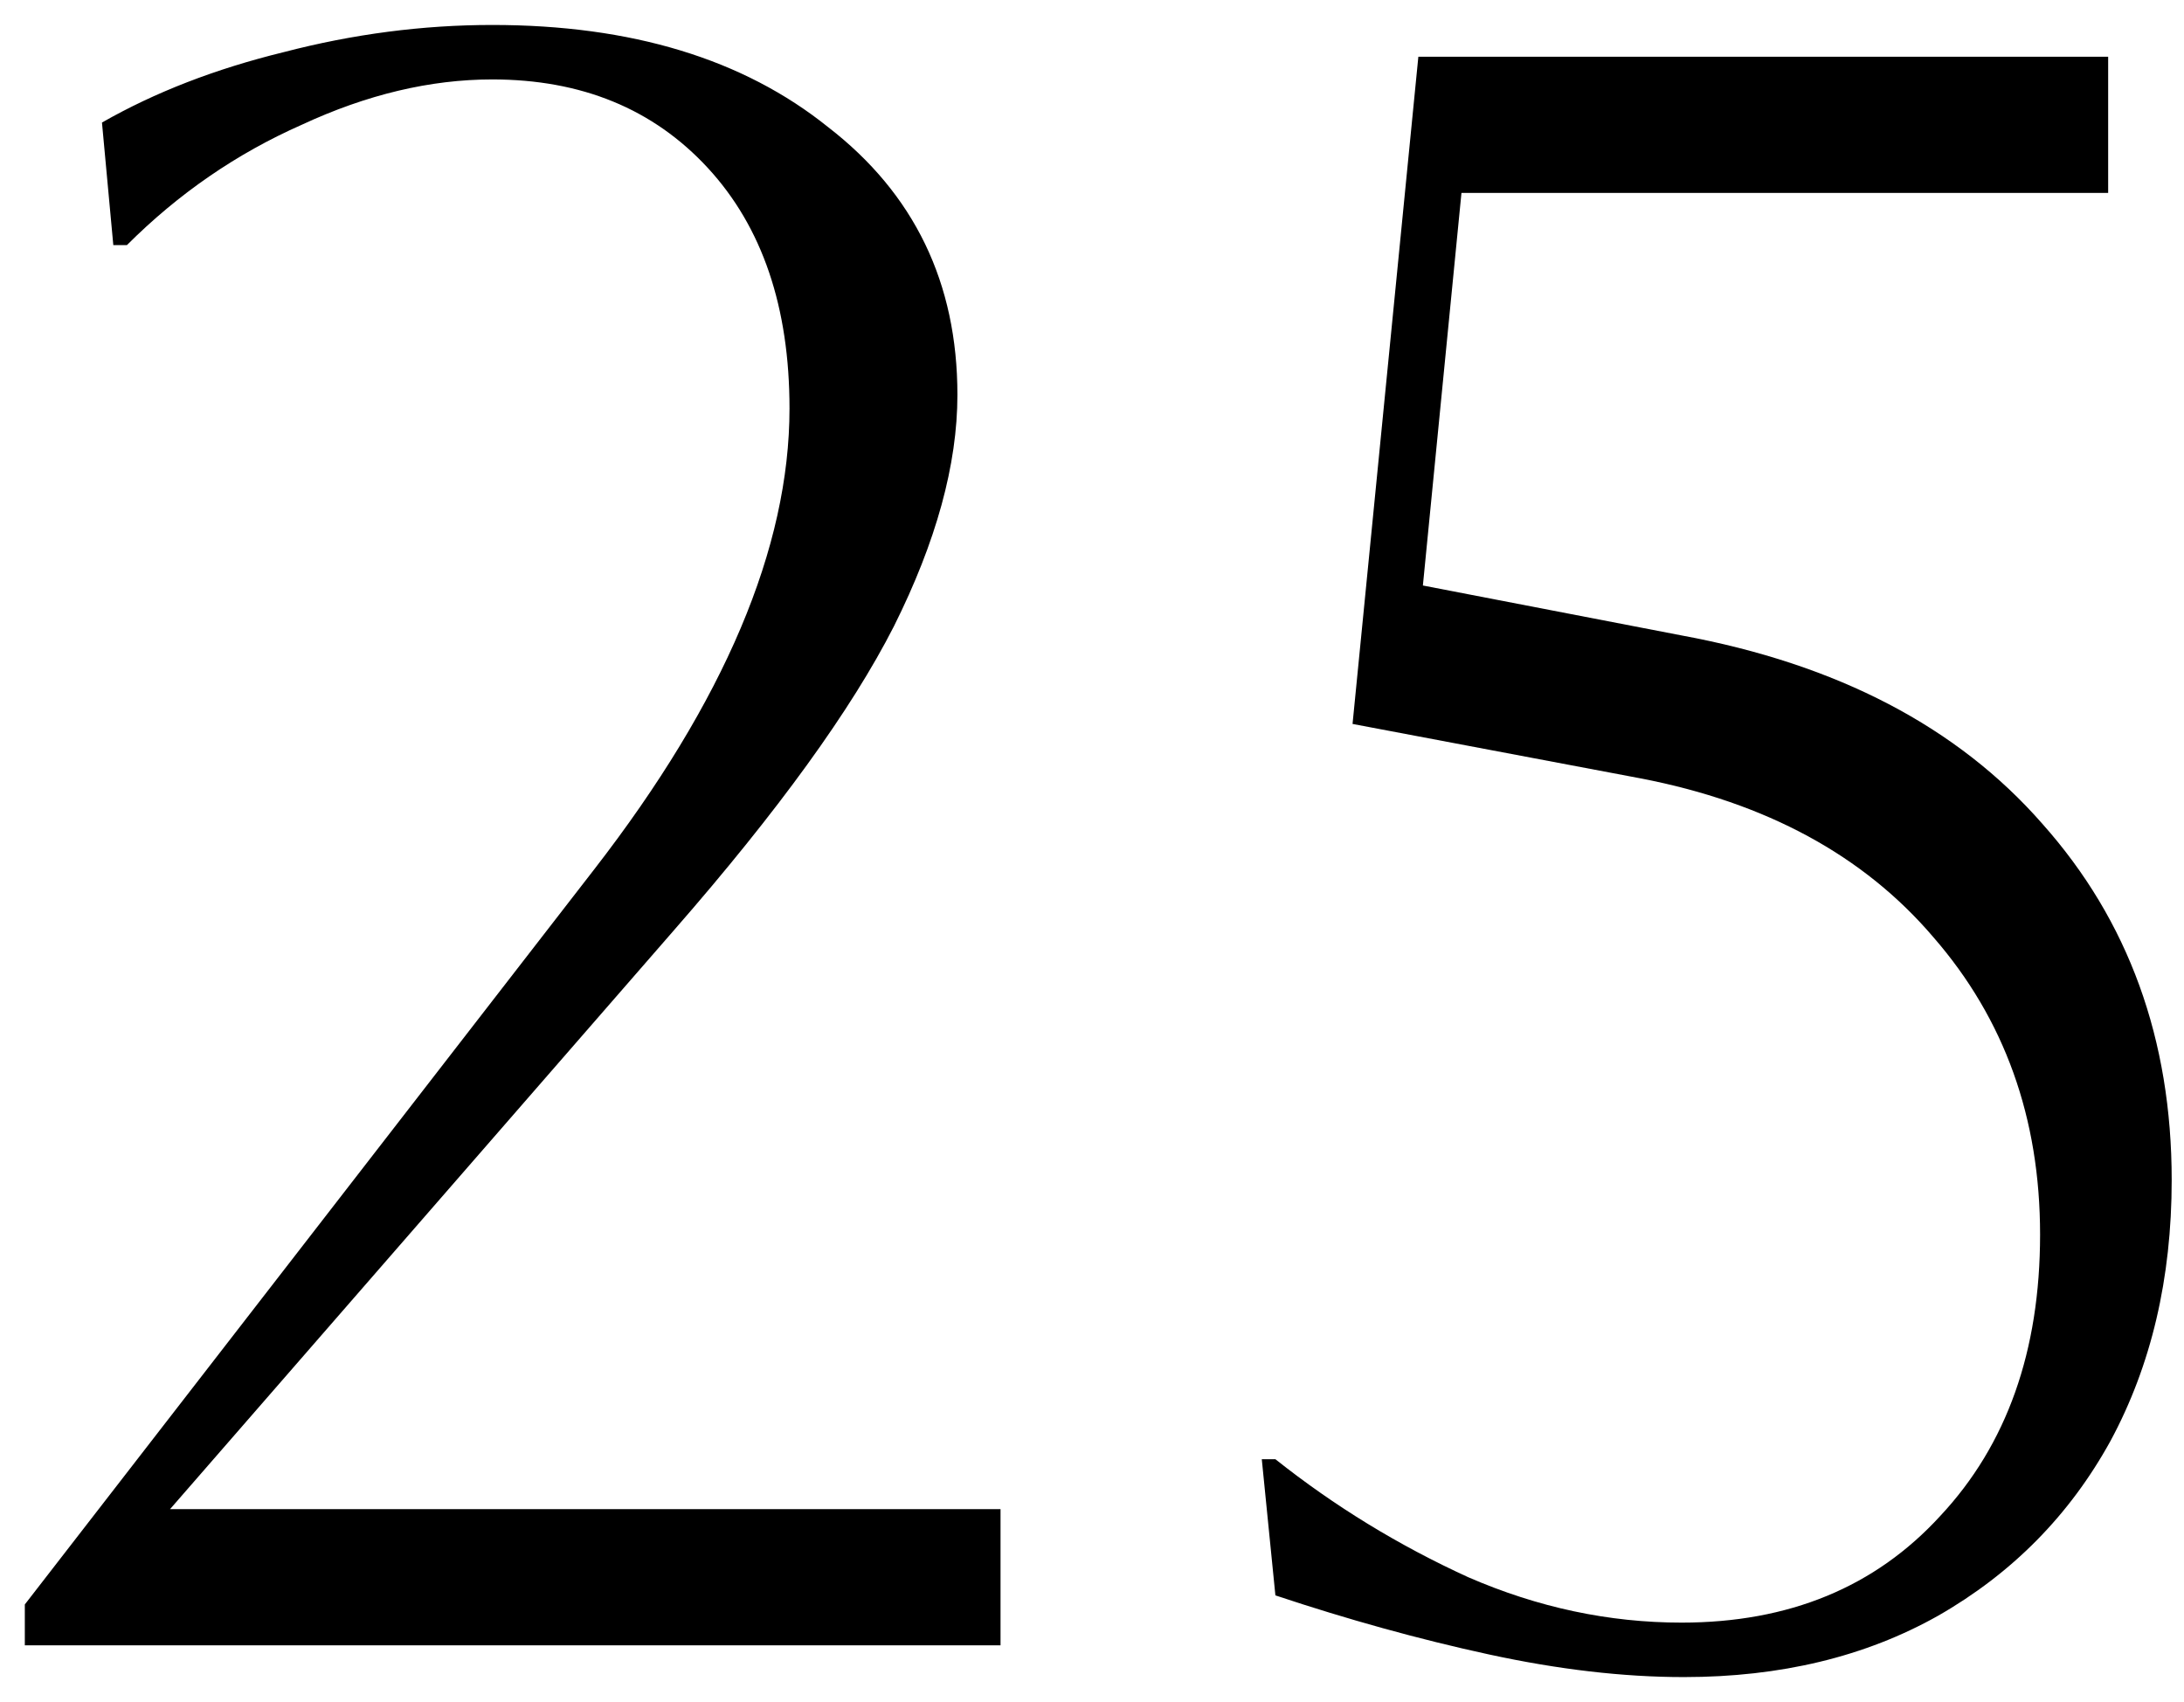 <?xml version="1.0" encoding="UTF-8"?> <svg xmlns="http://www.w3.org/2000/svg" width="77" height="60" viewBox="0 0 77 60" fill="none"><path d="M0.875 58V56.56L20.955 30.64C25.542 24.72 27.835 19.307 27.835 14.4C27.835 10.827 26.875 8 24.955 5.92C23.035 3.84 20.502 2.8 17.355 2.8C15.169 2.8 12.929 3.333 10.635 4.4C8.342 5.413 6.289 6.827 4.475 8.64H3.995L3.595 4.32C5.462 3.253 7.595 2.427 9.995 1.84C12.449 1.2 14.902 0.88 17.355 0.88C22.262 0.88 26.209 2.08 29.195 4.48C32.235 6.827 33.755 9.973 33.755 13.92C33.755 16.373 33.009 19.093 31.515 22.08C30.022 25.013 27.435 28.587 23.755 32.8L5.995 53.2H35.275V58H0.875ZM44.966 51.44C47.046 53.093 49.313 54.48 51.766 55.6C54.219 56.667 56.726 57.2 59.286 57.2C63.073 57.2 66.113 55.947 68.406 53.44C70.753 50.933 71.926 47.627 71.926 43.52C71.926 39.413 70.673 35.92 68.166 33.04C65.713 30.16 62.273 28.293 57.846 27.44L47.686 25.52L50.006 2H74.326V6.8H51.526L50.166 20.64L59.286 22.4C64.779 23.413 69.019 25.627 72.006 29.04C75.046 32.453 76.566 36.64 76.566 41.6C76.566 45.067 75.846 48.133 74.406 50.8C72.966 53.413 70.939 55.467 68.326 56.96C65.766 58.4 62.779 59.12 59.366 59.12C57.233 59.12 54.939 58.853 52.486 58.32C50.033 57.787 47.526 57.093 44.966 56.24L44.486 51.44H44.966Z" fill="black"></path></svg> 